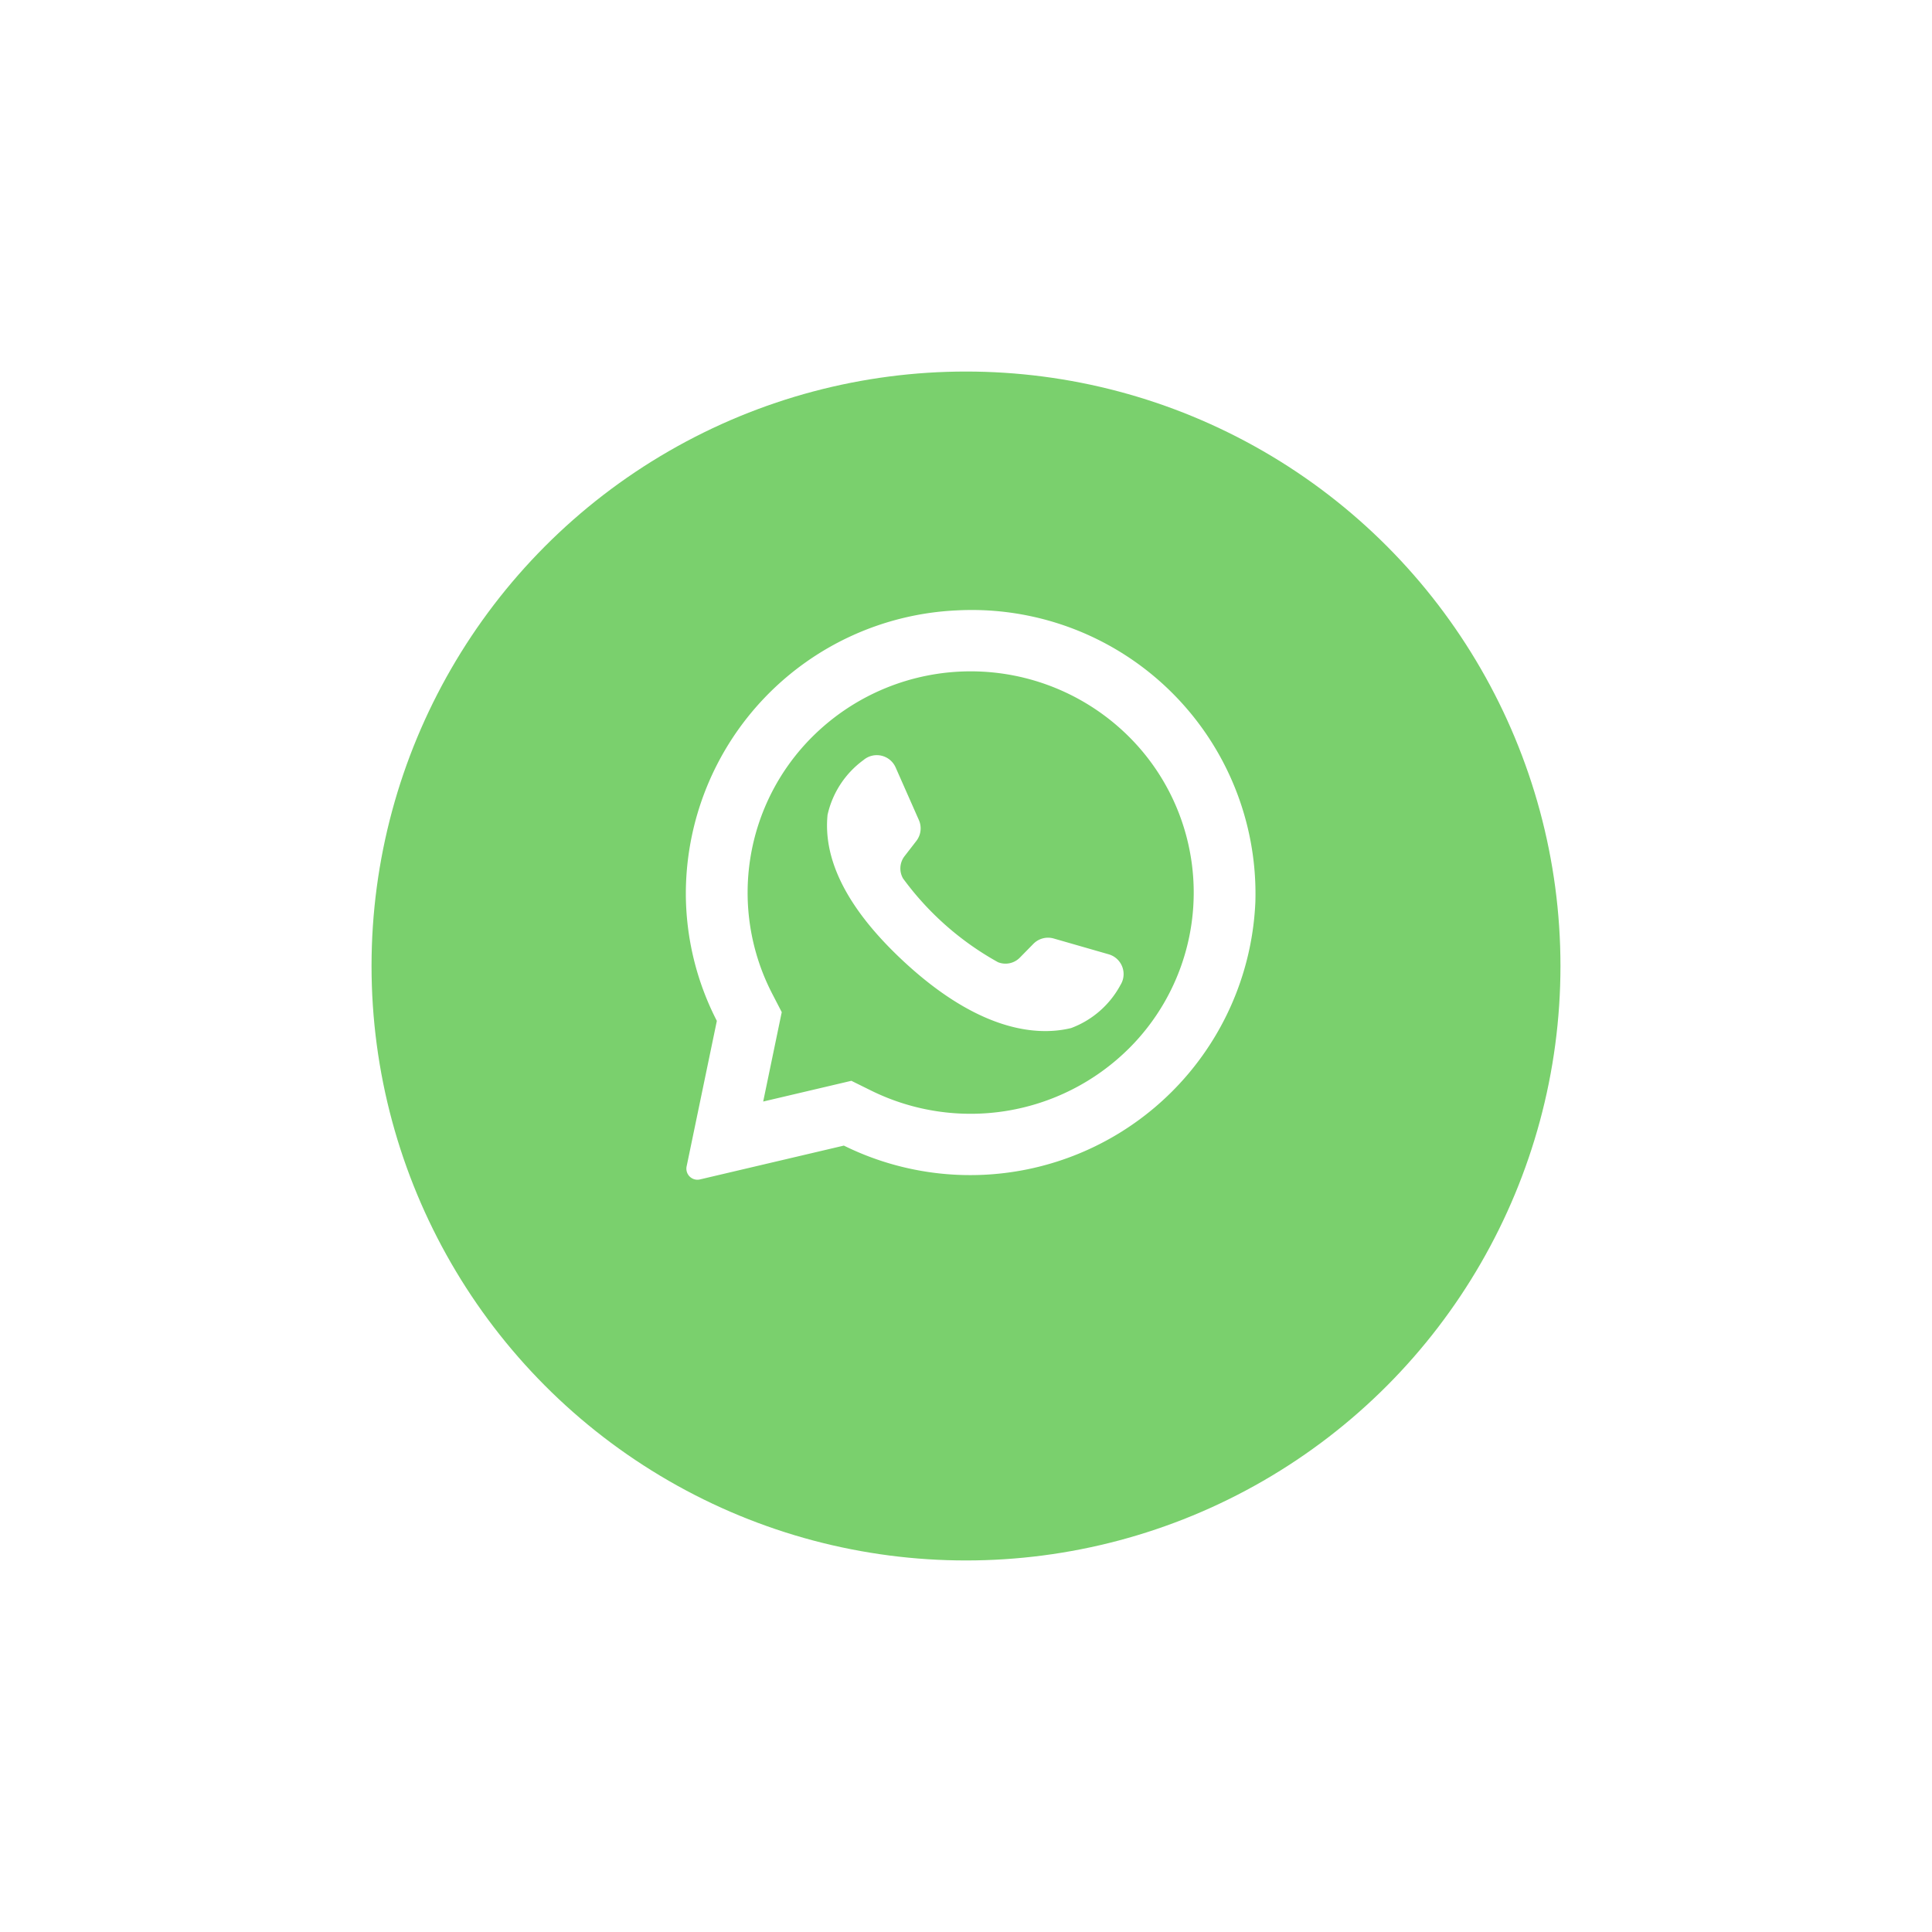 <svg xmlns="http://www.w3.org/2000/svg" xmlns:xlink="http://www.w3.org/1999/xlink" width="78" height="78" viewBox="0 0 78 78">
  <defs>
    <filter id="Ellipse_5" x="0" y="0" width="78" height="78" filterUnits="userSpaceOnUse">
      <feOffset dy="3" input="SourceAlpha"/>
      <feGaussianBlur stdDeviation="5" result="blur"/>
      <feFlood flood-color="#7ad06d" flood-opacity="0.502"/>
      <feComposite operator="in" in2="blur"/>
      <feComposite in="SourceGraphic"/>
    </filter>
  </defs>
  <g id="icon-whatsapp-fixed" transform="translate(15 11.94)">
    <g transform="matrix(1, 0, 0, 1, -15, -11.94)" filter="url(#Ellipse_5)">
      <circle id="Ellipse_5-2" data-name="Ellipse 5" cx="24" cy="24" r="24" transform="translate(15 12)" fill="#7ad06d"/>
    </g>
    <g id="whatsapp_1_" data-name="whatsapp (1)" transform="translate(12.689 12.689)">
      <path id="Path_56" data-name="Path 56" d="M12.627.014A11.463,11.463,0,0,0,1.69,11.442a11.282,11.282,0,0,0,1.252,5.145L1.721,22.465a.446.446,0,0,0,.542.522l5.807-1.365a11.522,11.522,0,0,0,16.614-9.851A11.456,11.456,0,0,0,12.627.014Zm6.929,17.708A9.067,9.067,0,0,1,9.182,19.406l-.809-.4-3.56.837.749-3.609-.4-.774A8.883,8.883,0,0,1,6.823,5.091a9.056,9.056,0,0,1,12.734,0,8.88,8.88,0,0,1,0,12.631Z" transform="translate(-1.69 0)" fill="#fff"/>
      <path id="Path_57" data-name="Path 57" d="M115.955,115.454l-2.227-.64a.83.83,0,0,0-.822.216l-.545.555a.811.811,0,0,1-.882.186,11.891,11.891,0,0,1-3.836-3.383.811.811,0,0,1,.064-.9l.476-.615a.83.83,0,0,0,.1-.843l-.937-2.12a.831.831,0,0,0-1.3-.3,3.747,3.747,0,0,0-1.449,2.21c-.158,1.561.511,3.528,3.042,5.89,2.924,2.729,5.265,3.09,6.79,2.72a3.746,3.746,0,0,0,1.992-1.737A.831.831,0,0,0,115.955,115.454Z" transform="translate(-98.875 -101.553)" fill="#fff"/>
    </g>
  </g>
</svg>
